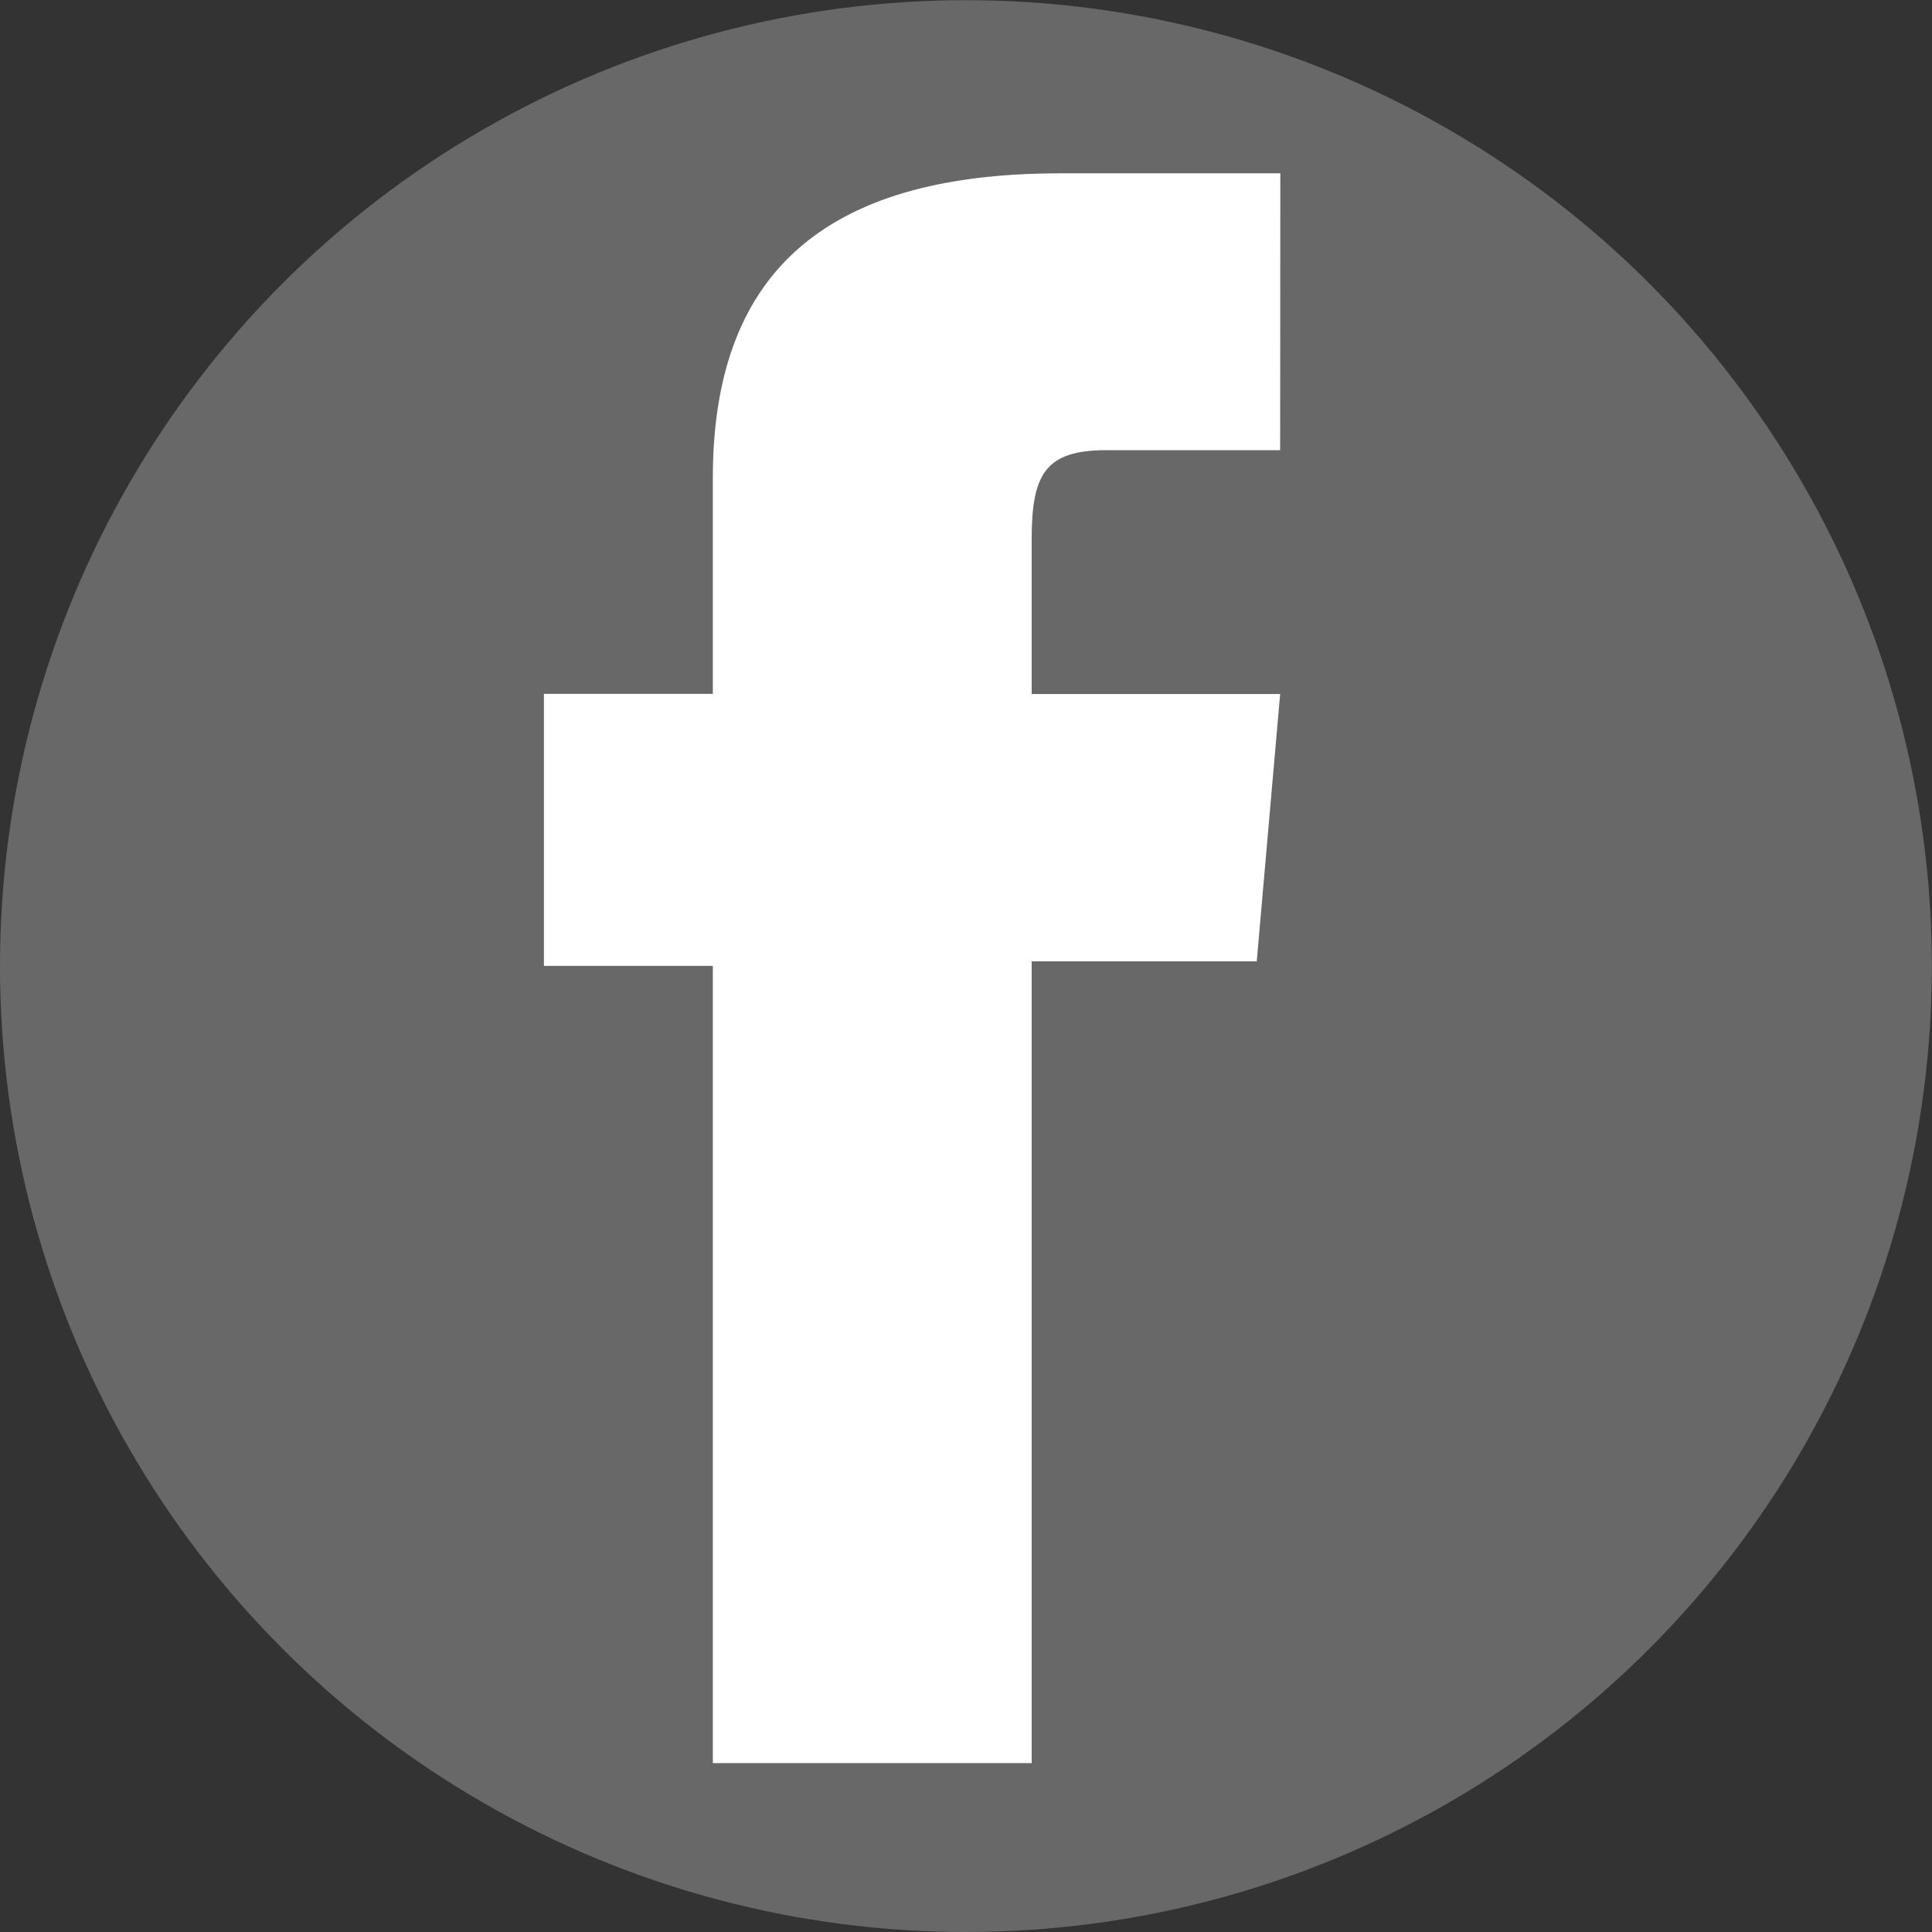 <?xml version="1.0" encoding="UTF-8" standalone="no"?>
<!-- Created with Inkscape (http://www.inkscape.org/) -->

<svg
   xmlns:dc="http://purl.org/dc/elements/1.1/"
   xmlns:cc="http://creativecommons.org/ns#"
   xmlns:rdf="http://www.w3.org/1999/02/22-rdf-syntax-ns#"
   xmlns:svg="http://www.w3.org/2000/svg"
   xmlns="http://www.w3.org/2000/svg"
   xmlns:sodipodi="http://sodipodi.sourceforge.net/DTD/sodipodi-0.dtd"
   xmlns:inkscape="http://www.inkscape.org/namespaces/inkscape"
   width="10.901mm"
   height="10.901mm"
   viewBox="0 0 10.901 10.901"
   version="1.1"
   id="svg5334"
   inkscape:version="0.92.2 (5c3e80d, 2017-08-06)"
   sodipodi:docname="facebook2.svg">
  <rect x="0" y="0" width="10.901" height="10.901" fill="#333333" stroke="none"/>
  <defs
     id="defs5328" />
  <sodipodi:namedview
     id="base"
     pagecolor="#ffffff"
     bordercolor="#666666"
     borderopacity="1.0"
     inkscape:pageopacity="0.0"
     inkscape:pageshadow="2"
     inkscape:zoom="0.35"
     inkscape:cx="599.17143"
     inkscape:cy="537.74282"
     inkscape:document-units="mm"
     inkscape:current-layer="layer1"
     showgrid="false"
     fit-margin-top="0"
     fit-margin-left="0"
     fit-margin-right="0"
     fit-margin-bottom="0"
     inkscape:window-width="1920"
     inkscape:window-height="1001"
     inkscape:window-x="-9"
     inkscape:window-y="-9"
     inkscape:window-maximized="1" />
  <g
     inkscape:label="Livello 1"
     inkscape:groupmode="layer"
     id="layer1"
     transform="translate(226.944,-280.21)">
    <circle
       style="fill:#686868;stroke-width:0.265"
       cx="-221.494"
       cy="285.661"
       r="5.45"
       id="circle293" />
    <path
       inkscape:connector-curvature="0"
       style="fill:#ffffff;stroke-width:0.265"
       d="m -219.721,282.75 c 0,0 -0.688,0 -0.979,0 -0.344,0 -0.423,0.132 -0.423,0.503 0,0.291 0,0.873 0,0.873 h 1.402 l -0.132,1.508 h -1.27 v 4.524 h -1.799 v -4.498 h -0.953 v -1.535 h 0.953 c 0,0 0,-0.212 0,-1.217 0,-1.138 0.609,-1.72 1.958,-1.72 0.212,0 1.244,0 1.244,0 z"
       id="path299" />
  </g>
</svg>
